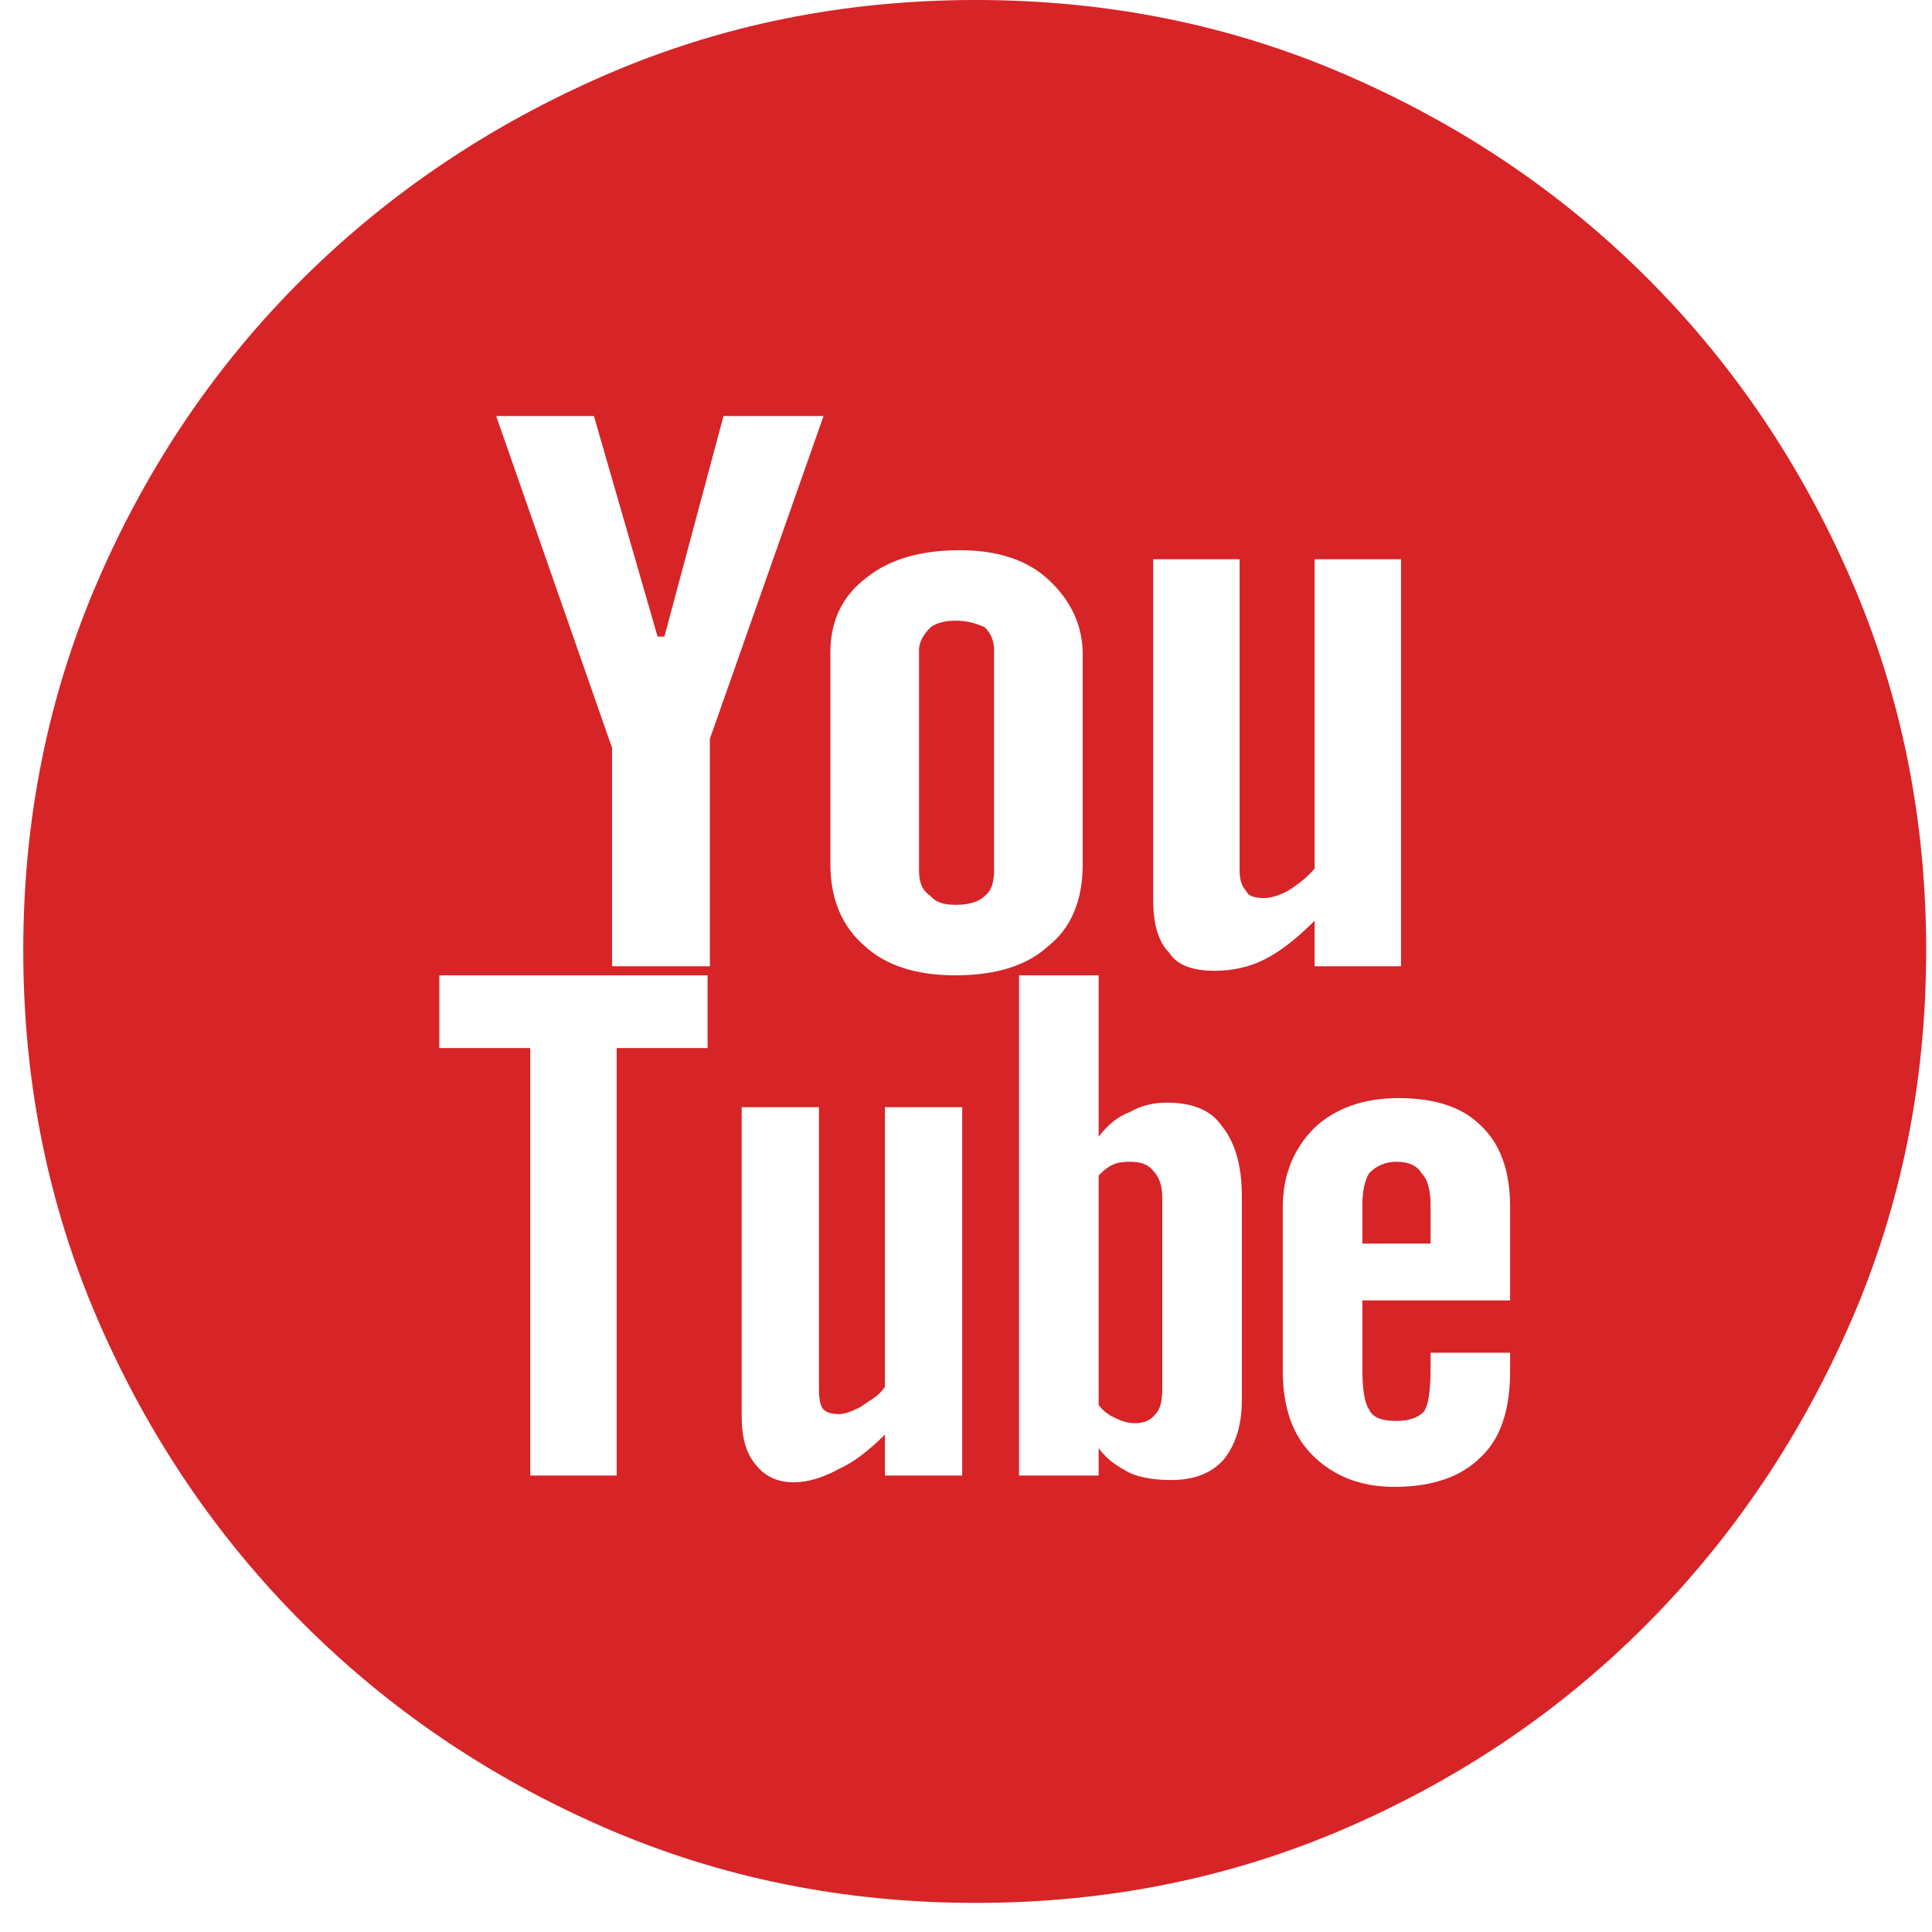<svg width="50" height="50" viewBox="0 0 50 50" fill="none" xmlns="http://www.w3.org/2000/svg">
<g id="&#240;&#159;&#166;&#134; icon &#34;circle youtube&#34;">
<path id="Vector" d="M36.14 30.066C36.454 30.066 36.67 30.164 36.788 30.36C36.944 30.517 37.023 30.792 37.023 31.184V32.184H35.258V31.184C35.258 30.831 35.317 30.556 35.434 30.36C35.63 30.164 35.866 30.066 36.14 30.066ZM29.256 30.066C29.531 30.066 29.727 30.145 29.845 30.301C30.002 30.458 30.08 30.694 30.08 31.008V35.95C30.08 36.264 30.021 36.479 29.904 36.597C29.786 36.754 29.609 36.832 29.374 36.832C29.217 36.832 29.06 36.793 28.903 36.715C28.707 36.636 28.55 36.519 28.433 36.362V30.419C28.589 30.262 28.727 30.164 28.844 30.125C28.923 30.086 29.06 30.066 29.256 30.066ZM25.255 0C28.668 0 31.865 0.647 34.846 1.942C37.827 3.236 40.426 4.991 42.642 7.208C44.858 9.424 46.613 12.023 47.908 15.004C49.202 17.985 49.849 21.182 49.849 24.594C49.849 28.007 49.202 31.204 47.908 34.185C46.613 37.166 44.858 39.774 42.642 42.01C40.426 44.246 37.827 46.011 34.846 47.306C31.865 48.6 28.668 49.247 25.255 49.247C21.843 49.247 18.646 48.6 15.665 47.306C12.684 46.011 10.075 44.246 7.839 42.01C5.604 39.774 3.838 37.166 2.544 34.185C1.25 31.204 0.602 28.007 0.602 24.594C0.602 21.182 1.25 17.985 2.544 15.004C3.838 12.023 5.604 9.424 7.839 7.208C10.075 4.991 12.684 3.236 15.665 1.942C18.646 0.647 21.843 0 25.255 0ZM18.312 25.241H11.37V27.124H13.723V38.186H15.959V27.124H18.312V25.241ZM18.371 19.122L21.313 10.767H18.724L17.195 16.475H17.018L15.371 10.767H12.841L15.841 19.358V25.006H18.371V19.122ZM24.902 28.654H22.902V35.891C22.823 36.009 22.725 36.107 22.608 36.185L22.255 36.421C22.019 36.538 21.843 36.597 21.725 36.597C21.529 36.597 21.392 36.558 21.313 36.479C21.235 36.401 21.195 36.224 21.195 35.95V28.654H19.195V36.656C19.195 37.205 19.313 37.617 19.548 37.892C19.783 38.205 20.117 38.362 20.548 38.362C20.901 38.362 21.294 38.245 21.725 38.009C22.078 37.852 22.47 37.558 22.902 37.127V38.186H24.902V28.654ZM24.726 25.241C25.785 25.241 26.589 24.986 27.138 24.477C27.727 24.006 28.021 23.3 28.021 22.358V16.945C28.021 16.2 27.727 15.553 27.138 15.004C26.589 14.494 25.824 14.239 24.843 14.239C23.824 14.239 23.02 14.474 22.431 14.945C21.803 15.415 21.49 16.063 21.49 16.886V22.358C21.49 23.261 21.784 23.967 22.372 24.477C22.921 24.986 23.706 25.241 24.726 25.241ZM32.139 30.949C32.139 30.164 31.963 29.556 31.61 29.125C31.335 28.732 30.864 28.536 30.198 28.536C29.845 28.536 29.531 28.615 29.256 28.772C28.942 28.889 28.668 29.105 28.433 29.419V25.241H26.373V38.186H28.433V37.48C28.55 37.636 28.678 37.764 28.815 37.862C28.952 37.96 29.099 38.048 29.256 38.127C29.531 38.245 29.884 38.303 30.315 38.303C30.904 38.303 31.355 38.127 31.669 37.774C31.982 37.382 32.139 36.872 32.139 36.244V30.949ZM31.433 25.124C31.904 25.124 32.335 25.026 32.728 24.829C33.12 24.633 33.551 24.3 34.022 23.829V25.006H36.258V14.474H34.022V22.476C33.865 22.672 33.63 22.868 33.316 23.064C33.081 23.182 32.885 23.241 32.728 23.241C32.453 23.241 32.296 23.182 32.257 23.064C32.139 22.947 32.081 22.77 32.081 22.535V14.474H29.845V23.3C29.845 23.927 29.982 24.378 30.256 24.653C30.453 24.967 30.845 25.124 31.433 25.124ZM39.082 31.243C39.082 30.301 38.827 29.595 38.317 29.125C37.847 28.654 37.141 28.419 36.199 28.419C35.297 28.419 34.571 28.674 34.022 29.183C33.473 29.733 33.198 30.419 33.198 31.243V35.479C33.198 36.421 33.453 37.146 33.963 37.656C34.512 38.205 35.218 38.48 36.081 38.48C37.062 38.48 37.807 38.225 38.317 37.715C38.827 37.244 39.082 36.499 39.082 35.479V35.008H37.023V35.42C37.023 36.009 36.964 36.381 36.846 36.538C36.689 36.695 36.454 36.774 36.14 36.774C35.748 36.774 35.513 36.675 35.434 36.479C35.317 36.322 35.258 35.969 35.258 35.42V33.655H39.082V31.243ZM24.726 16.063C25 16.063 25.255 16.122 25.491 16.239C25.648 16.396 25.726 16.592 25.726 16.828V22.535C25.726 22.849 25.648 23.064 25.491 23.182C25.334 23.339 25.079 23.417 24.726 23.417C24.412 23.417 24.196 23.339 24.079 23.182C23.882 23.064 23.784 22.849 23.784 22.535V16.828C23.784 16.631 23.882 16.435 24.079 16.239C24.235 16.122 24.451 16.063 24.726 16.063Z" fill="#D72427"/>
</g>
</svg>
